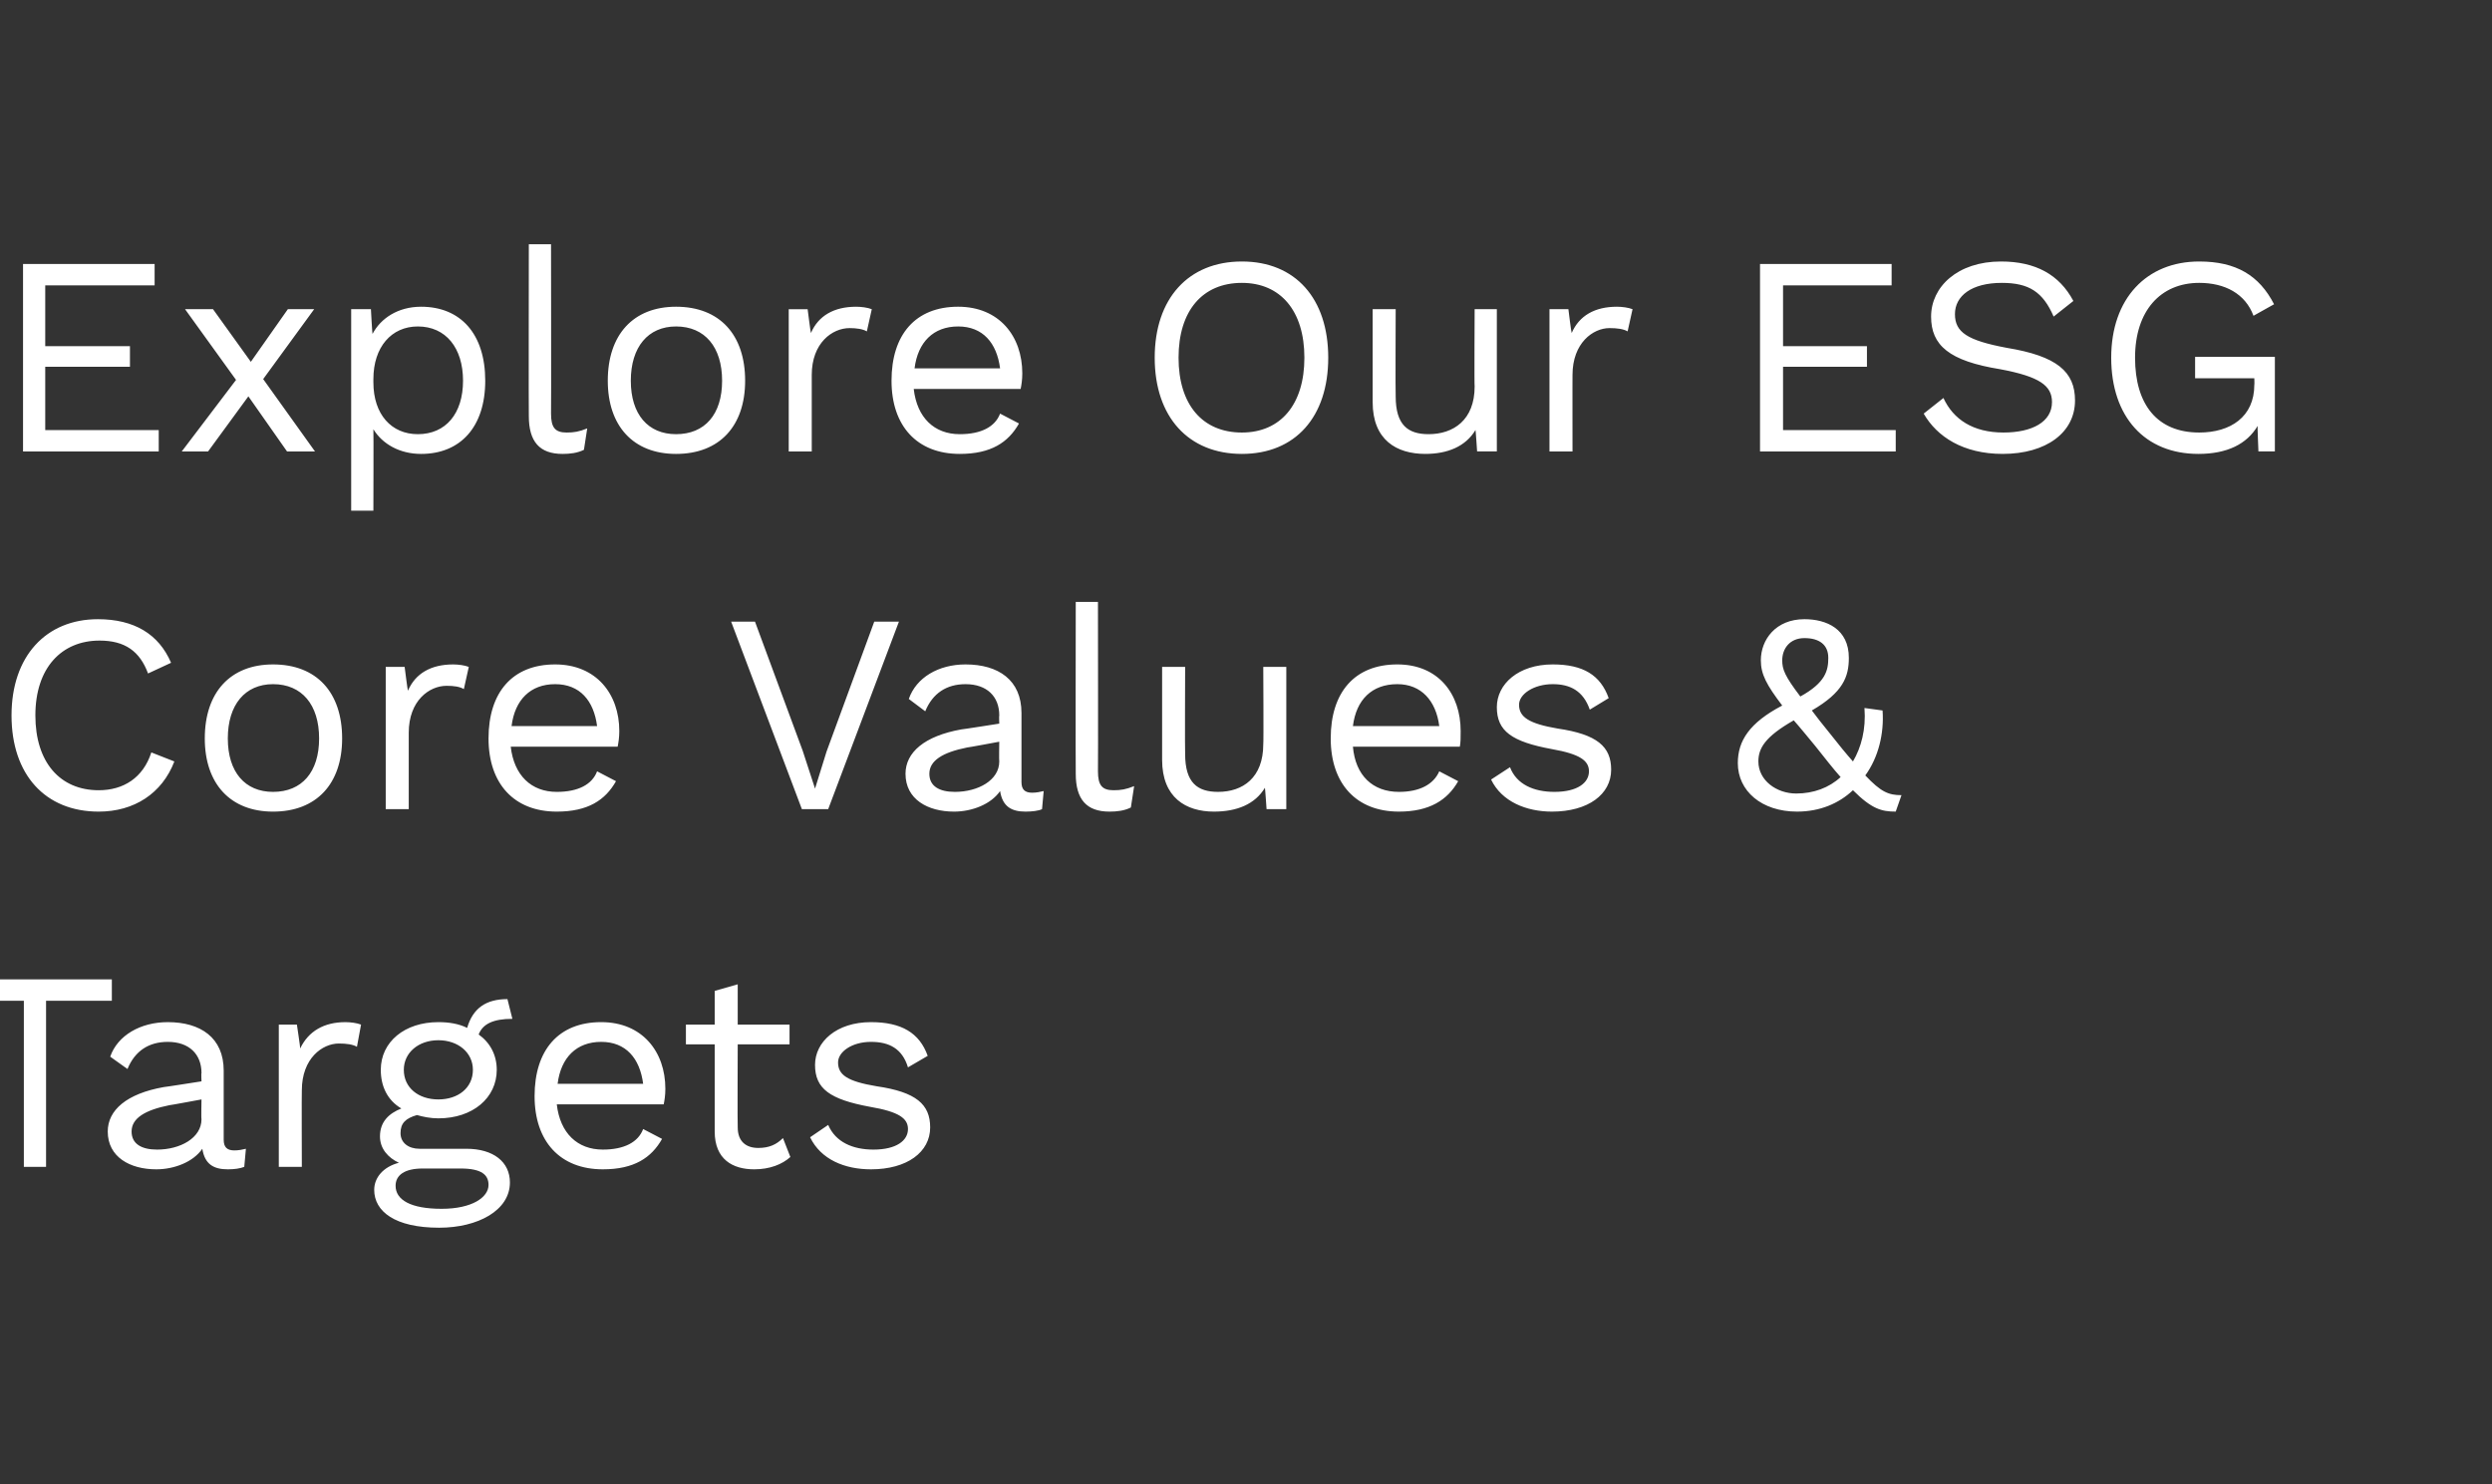 <?xml version="1.0" standalone="no"?><!DOCTYPE svg PUBLIC "-//W3C//DTD SVG 1.1//EN" "http://www.w3.org/Graphics/SVG/1.1/DTD/svg11.dtd"><svg xmlns="http://www.w3.org/2000/svg" version="1.1" width="303px" height="180.5px" viewBox="0 -1 303 180.5" style="top:-1px"><rect x="0" y="-1" width="303" height="180.5" fill="#333333" stroke="none"/><desc>Explore Our ESG Core Values &amp; Targets</desc><defs/><g id="Polygon72730"><path d="m13.6 120.7l-8 0l0 20.2l-2.7 0l0-20.2l-8 0l0-2.6l18.7 0l0 2.6zm16.3 18c0 0-.2 2.2-.2 2.2c-.5.2-1.2.3-2 .3c-1.7 0-2.8-.6-3.1-2.5c-1.1 1.6-3.4 2.5-5.6 2.5c-3.2 0-5.9-1.5-5.9-4.6c0-2.6 2.3-4.6 6.8-5.4c-.03.03 4.6-.7 4.6-.7c0 0-.05-1 0-1c0-2.3-1.5-3.8-4.1-3.8c-2.3 0-4 1.1-4.9 3.3c0 0-2.1-1.5-2.1-1.5c.9-2.6 3.7-4.2 7-4.2c4 0 6.8 1.9 6.8 5.9c0 0 0 8.4 0 8.4c0 .9.4 1.3 1.3 1.3c.5 0 1-.1 1.4-.2zm-5.4-3.6c-.05-.01 0-2.4 0-2.4c0 0-3.91.73-3.9.7c-3 .6-4.6 1.6-4.6 3.2c0 1.5 1.2 2.2 3.1 2.2c2.8 0 5.4-1.4 5.4-3.7zm19.4-11.5c0 0-.5 2.7-.5 2.7c-.5-.3-1.3-.4-2.2-.4c-2 0-4.5 1.8-4.5 5.7c-.03-.03 0 9.3 0 9.3l-2.8 0l0-17.3l2.2 0c0 0 .43 2.86.4 2.9c1-2.1 2.9-3.2 5.5-3.2c.6 0 1.4.1 1.9.3zm18.1 19.2c0 3.4-3.9 5.5-8.6 5.5c-5.4 0-7.9-2-7.9-4.6c0-1.5 1.1-2.8 3-3.3c-1.3-.6-2.3-1.7-2.3-3.2c0-1.8 1.1-2.8 2.6-3.4c-1.7-1-2.5-2.7-2.5-4.7c0-3.4 2.9-5.8 7-5.8c1.3 0 2.5.2 3.5.7c.7-2.4 2.3-3.5 4.9-3.5c0 0 .6 2.4.6 2.4c-2.3 0-3.6.6-4.1 1.9c1.4 1 2.2 2.5 2.2 4.3c0 3.4-2.9 5.9-7.1 5.9c-1 0-1.9-.2-2.6-.4c-1.4.4-2 1-2 2.2c0 1.2 1 1.9 2.3 1.9c0 0 5.7 0 5.7 0c3.3 0 5.3 1.6 5.3 4.1zm-12.9-13.7c0 2.2 1.8 3.6 4.2 3.6c2.4 0 4.2-1.4 4.2-3.6c0-2.1-1.8-3.6-4.2-3.6c-2.4 0-4.2 1.5-4.2 3.6zm10.3 14c0-1.2-.8-2-3.4-2c0 0-4.6 0-4.6 0c-2.2 0-3.3.8-3.3 2.1c0 1.7 1.8 2.8 5.6 2.8c3.7 0 5.7-1.4 5.7-2.9zm21.3-9.8c0 0-13 0-13 0c.4 3.5 2.5 5.5 5.6 5.5c2.6 0 4.3-.9 4.9-2.5c0 0 2.3 1.2 2.3 1.2c-1.3 2.3-3.4 3.7-7.2 3.7c-5.2 0-8.3-3.4-8.3-8.9c0-5.6 2.9-9 8.1-9c5 0 7.8 3.6 7.8 8.1c0 .8-.1 1.4-.2 1.9zm-12.9-2.5c0 0 10.4 0 10.4 0c-.4-3.1-2.1-5.1-5.1-5.1c-3 0-4.9 1.9-5.3 5.1zm28.3 8.9c-1 .9-2.5 1.5-4.4 1.5c-2.6 0-4.8-1.2-4.8-4.6c0 .01 0-10.6 0-10.6l-3.5 0l0-2.4l3.5 0l0-4.1l2.8-.8l0 4.9l6.3 0l0 2.4l-6.3 0c0 0-.04 10.12 0 10.1c0 1.7 1 2.5 2.5 2.5c1.3 0 2.2-.4 3-1.2c0 0 .9 2.3.9 2.3zm2.4-2.4c0 0 2.2-1.5 2.2-1.5c.9 2.1 3 3 5.5 3c2.8 0 4.2-1.1 4.2-2.5c0-1.3-1.1-2.1-4.6-2.7c-4.9-.9-6.7-2.2-6.7-5.1c0-2.8 2.6-5.2 6.8-5.2c3.7 0 5.9 1.3 6.9 4.1c0 0-2.4 1.4-2.4 1.4c-.7-2.3-2.3-3.1-4.5-3.1c-2.3 0-4 1.2-4 2.5c0 1.5 1.1 2.3 4.7 2.9c4.8.7 6.5 2.2 6.5 5c0 3-2.8 5.1-7.2 5.1c-3.2 0-6.1-1.2-7.4-3.9z" stroke="none" fill="#fff"/></g><g id="Polygon72729"><path d="m12 97.7c-6.5 0-10.6-4.5-10.6-11.7c0-7.2 4.2-11.7 10.5-11.7c4.4 0 7.4 1.8 8.9 5.3c0 0-2.8 1.3-2.8 1.3c-1-2.7-2.8-4-5.9-4c-4.6 0-7.8 3.3-7.8 9.1c0 5.7 3 9.1 7.7 9.1c3 0 5.4-1.5 6.4-4.6c0 0 2.8 1.1 2.8 1.1c-1.5 3.9-4.9 6.1-9.2 6.1zm29.6-8.9c0 5.5-3.1 8.9-8.4 8.9c-5.2 0-8.3-3.4-8.3-8.9c0-5.6 3.1-9 8.3-9c5.3 0 8.4 3.4 8.4 9zm-13.9 0c0 4.1 2.1 6.5 5.5 6.5c3.5 0 5.6-2.4 5.6-6.5c0-4.1-2.1-6.6-5.6-6.6c-3.4 0-5.5 2.5-5.5 6.6zm29.3-8.7c0 0-.6 2.7-.6 2.7c-.5-.3-1.2-.4-2.1-.4c-2.1 0-4.6 1.8-4.6 5.7c0-.03 0 9.3 0 9.3l-2.8 0l0-17.3l2.3 0c0 0 .36 2.86.4 2.9c.9-2.1 2.8-3.2 5.5-3.2c.6 0 1.4.1 1.9.3zm18.1 9.7c0 0-13 0-13 0c.4 3.5 2.5 5.5 5.6 5.5c2.6 0 4.3-.9 4.9-2.5c0 0 2.3 1.2 2.3 1.2c-1.3 2.3-3.4 3.7-7.2 3.7c-5.2 0-8.3-3.4-8.3-8.9c0-5.6 2.9-9 8.1-9c5 0 7.8 3.6 7.8 8.1c0 .8-.1 1.4-.2 1.9zm-12.9-2.5c0 0 10.4 0 10.4 0c-.4-3.1-2.1-5.1-5.1-5.1c-3 0-4.9 1.9-5.3 5.1zm38.5 10.1l-3.2 0l-8.6-22.8l2.9 0l5.8 15.7l1.5 4.6l1.4-4.5l5.8-15.8l3 0l-8.6 22.8zm26.2-2.2c0 0-.2 2.2-.2 2.2c-.4.2-1.2.3-2 .3c-1.7 0-2.8-.6-3.1-2.5c-1.1 1.6-3.4 2.5-5.6 2.5c-3.2 0-5.9-1.5-5.9-4.6c0-2.6 2.3-4.6 6.8-5.4c-.03.03 4.6-.7 4.6-.7c0 0-.04-1 0-1c0-2.3-1.5-3.8-4.1-3.8c-2.3 0-4 1.1-4.9 3.3c0 0-2-1.5-2-1.5c.9-2.6 3.6-4.2 6.9-4.2c4 0 6.8 1.9 6.8 5.9c0 0 0 8.4 0 8.4c0 .9.4 1.3 1.3 1.3c.5 0 1-.1 1.4-.2zm-5.4-3.6c-.04-.01 0-2.4 0-2.4c0 0-3.9.73-3.9.7c-3 .6-4.6 1.6-4.6 3.2c0 1.5 1.2 2.2 3.1 2.2c2.8 0 5.4-1.4 5.4-3.7zm12 1.2c0 1.7.5 2.3 1.9 2.3c.9 0 1.5-.1 2.5-.5c0 0-.4 2.6-.4 2.6c-.8.4-1.7.5-2.6.5c-2.8 0-4.1-1.5-4.1-4.6c-.03.01 0-20.9 0-20.9l2.7 0c0 0 .03 20.56 0 20.6zm22.9-12.7l0 17.3l-2.4 0c0 0-.18-2.64-.2-2.6c-1.2 2-3.4 2.9-6.2 2.9c-3.4 0-6.3-1.7-6.3-6.3c0 .02 0-11.3 0-11.3l2.8 0c0 0-.04 10.59 0 10.6c0 3.5 1.5 4.6 4 4.6c3 0 5.5-1.7 5.5-5.8c.05.02 0-9.4 0-9.4l2.8 0zm21.1 9.7c0 0-13 0-13 0c.3 3.5 2.4 5.5 5.6 5.5c2.5 0 4.2-.9 4.9-2.5c0 0 2.3 1.2 2.3 1.2c-1.3 2.3-3.5 3.7-7.2 3.7c-5.2 0-8.3-3.4-8.3-8.9c0-5.6 2.9-9 8.1-9c5 0 7.7 3.6 7.7 8.1c0 .8 0 1.4-.1 1.9zm-13-2.5c0 0 10.5 0 10.5 0c-.4-3.1-2.2-5.1-5.1-5.1c-3.1 0-5 1.9-5.4 5.1zm16.8 6.5c0 0 2.3-1.5 2.3-1.5c.8 2.1 2.9 3 5.4 3c2.8 0 4.2-1.1 4.2-2.5c0-1.3-1.1-2.1-4.5-2.7c-4.9-.9-6.7-2.2-6.7-5.1c0-2.8 2.6-5.2 6.8-5.2c3.7 0 5.8 1.3 6.8 4.1c0 0-2.3 1.4-2.3 1.4c-.8-2.3-2.4-3.1-4.5-3.1c-2.3 0-4.1 1.2-4.1 2.5c0 1.5 1.2 2.3 4.7 2.9c4.8.7 6.5 2.2 6.5 5c0 3-2.8 5.1-7.2 5.1c-3.1 0-6.1-1.2-7.4-3.9zm49.9 1.9c0 0-.7 2-.7 2c-1.7 0-2.9-.3-5.2-2.6c-1.7 1.6-4 2.6-6.8 2.6c-4.3 0-7.2-2.5-7.2-5.9c0-2.7 1.4-4.9 5.4-7c-1.9-2.5-2.6-3.8-2.6-5.5c0-2.5 1.8-5 5.3-5c2.7 0 5.4 1.2 5.4 4.7c0 2.3-.7 4.2-4.5 6.4c.6.8 1.3 1.7 2.2 2.8c1.1 1.4 2 2.5 2.8 3.4c1-1.7 1.6-3.9 1.4-6.5c0 0 2.2.3 2.2.3c.2 2.8-.5 5.7-2.1 7.9c1.9 2 2.8 2.4 4.4 2.4zm-14.5-16.4c0 1.1.3 1.9 2.2 4.4c3.1-1.7 3.4-3.2 3.4-4.7c0-1.6-1.1-2.4-2.9-2.4c-1.8 0-2.7 1.3-2.7 2.7zm7.1 14.2c-.9-1-1.9-2.3-3.1-3.8c-1-1.2-1.8-2.2-2.6-3.1c-3.5 2-4.3 3.4-4.3 5c0 2.3 2.2 3.9 4.6 3.9c2.1 0 4-.7 5.4-2z" stroke="none" fill="#fff"/></g><g id="Polygon72728"><path d="m19.3 51.3l0 2.6l-16.5 0l0-22.8l16 0l0 2.6l-13.3 0l0 7.4l10.3 0l0 2.5l-10.3 0l0 7.7l13.8 0zm15.6 2.6l-4.7-6.7l-4.9 6.7l-3.2 0l6.6-8.7l-6.2-8.6l3.4 0l4.6 6.4l4.5-6.4l3.2 0l-6.2 8.5l6.3 8.8l-3.4 0zm24.1-8.6c0 5.6-3 8.9-7.8 8.9c-2.6 0-4.7-1.2-5.8-3c.03-.01 0 9.9 0 9.9l-2.7 0l0-24.5l2.4 0c0 0 .16 3.04.2 3c1-1.9 3.1-3.3 5.9-3.3c4.8 0 7.8 3.3 7.8 9zm-2.7 0c0-4-2.1-6.6-5.5-6.6c-3.2 0-5.4 2.5-5.4 6.4c0 0 0 .4 0 .4c0 3.9 2.2 6.3 5.4 6.3c3.4 0 5.5-2.5 5.5-6.5zm10.7 4c0 1.7.5 2.3 1.9 2.3c.9 0 1.5-.1 2.5-.5c0 0-.4 2.6-.4 2.6c-.8.4-1.7.5-2.6.5c-2.8 0-4.1-1.5-4.1-4.6c-.03.01 0-20.9 0-20.9l2.7 0c0 0 .03 20.56 0 20.6zm23.6-4c0 5.5-3.1 8.9-8.4 8.9c-5.2 0-8.3-3.4-8.3-8.9c0-5.6 3.1-9 8.3-9c5.3 0 8.4 3.4 8.4 9zm-13.9 0c0 4.1 2.1 6.5 5.5 6.5c3.5 0 5.6-2.4 5.6-6.5c0-4.1-2.1-6.6-5.6-6.6c-3.4 0-5.5 2.5-5.5 6.6zm29.3-8.7c0 0-.6 2.7-.6 2.7c-.5-.3-1.3-.4-2.1-.4c-2.1 0-4.6 1.8-4.6 5.7c0-.03 0 9.3 0 9.3l-2.8 0l0-17.3l2.3 0c0 0 .36 2.86.4 2.9c.9-2.1 2.8-3.2 5.5-3.2c.6 0 1.4.1 1.9.3zm18.1 9.7c0 0-13 0-13 0c.4 3.5 2.5 5.5 5.6 5.5c2.6 0 4.3-.9 4.9-2.5c0 0 2.3 1.2 2.3 1.2c-1.3 2.3-3.4 3.7-7.2 3.7c-5.2 0-8.3-3.4-8.3-8.9c0-5.6 2.9-9 8.1-9c5 0 7.8 3.6 7.8 8.1c0 .8-.1 1.4-.2 1.9zm-12.9-2.5c0 0 10.4 0 10.4 0c-.4-3.1-2.1-5.1-5.1-5.1c-3 0-4.9 1.9-5.3 5.1zm50.3-1.3c0 7.2-4 11.7-10.5 11.7c-6.5 0-10.6-4.5-10.6-11.7c0-7.2 4.1-11.7 10.6-11.7c6.5 0 10.5 4.5 10.5 11.7zm-18.2 0c0 5.7 2.9 9.1 7.7 9.1c4.7 0 7.6-3.4 7.6-9.1c0-5.7-2.9-9.1-7.6-9.1c-4.8 0-7.7 3.4-7.7 9.1zm38.7-5.9l0 17.3l-2.4 0c0 0-.17-2.64-.2-2.6c-1.2 2-3.4 2.9-6.1 2.9c-3.5 0-6.4-1.7-6.4-6.3c0 .02 0-11.3 0-11.3l2.8 0c0 0-.04 10.59 0 10.6c0 3.5 1.5 4.6 4 4.6c3 0 5.6-1.7 5.6-5.8c-.05.02 0-9.4 0-9.4l2.7 0zm16.5 0c0 0-.6 2.7-.6 2.7c-.5-.3-1.3-.4-2.2-.4c-2 0-4.5 1.8-4.5 5.7c-.01-.03 0 9.3 0 9.3l-2.8 0l0-17.3l2.3 0c0 0 .35 2.86.4 2.9c.9-2.1 2.8-3.2 5.5-3.2c.6 0 1.4.1 1.9.3zm32 14.7l0 2.6l-16.5 0l0-22.8l16 0l0 2.6l-13.2 0l0 7.4l10.2 0l0 2.5l-10.2 0l0 7.7l13.7 0zm21.6-15.7c0 0-2.4 1.9-2.4 1.9c-1.3-3-3-4.1-6.3-4.1c-3.7 0-5.7 1.6-5.7 3.8c0 2.2 1.5 3.2 6.3 4.1c6.1 1 8.3 2.9 8.3 6.4c0 3.9-3.5 6.5-8.8 6.5c-4.8 0-8-2.1-9.6-4.9c0 0 2.4-1.9 2.4-1.9c1.2 2.6 3.6 4.2 7.3 4.2c3.5 0 5.9-1.3 5.9-3.7c0-2-1.5-3.1-6.3-4c-6.2-1-8.4-2.9-8.4-6.4c0-3.6 3.2-6.7 8.5-6.7c4.2 0 7.1 1.6 8.8 4.8zm24.5 6.8l0 11.5l-2 0c0 0-.13-3.09-.1-3.1c-1.3 2.2-3.7 3.4-7.2 3.4c-6.5 0-10.6-4.5-10.6-11.7c0-7.2 4.3-11.7 10.7-11.7c4.5 0 7.3 1.7 9.1 5.2c0 0-2.5 1.4-2.5 1.4c-1-2.7-3.5-4-6.6-4c-4.7 0-7.8 3.4-7.8 9.1c0 5.7 2.7 9.1 7.8 9.1c3.8 0 6.7-1.9 6.7-5.8c.03-.02 0-.8 0-.8l-7.2 0l0-2.6l9.7 0z" stroke="none" fill="#fff"/></g></svg>